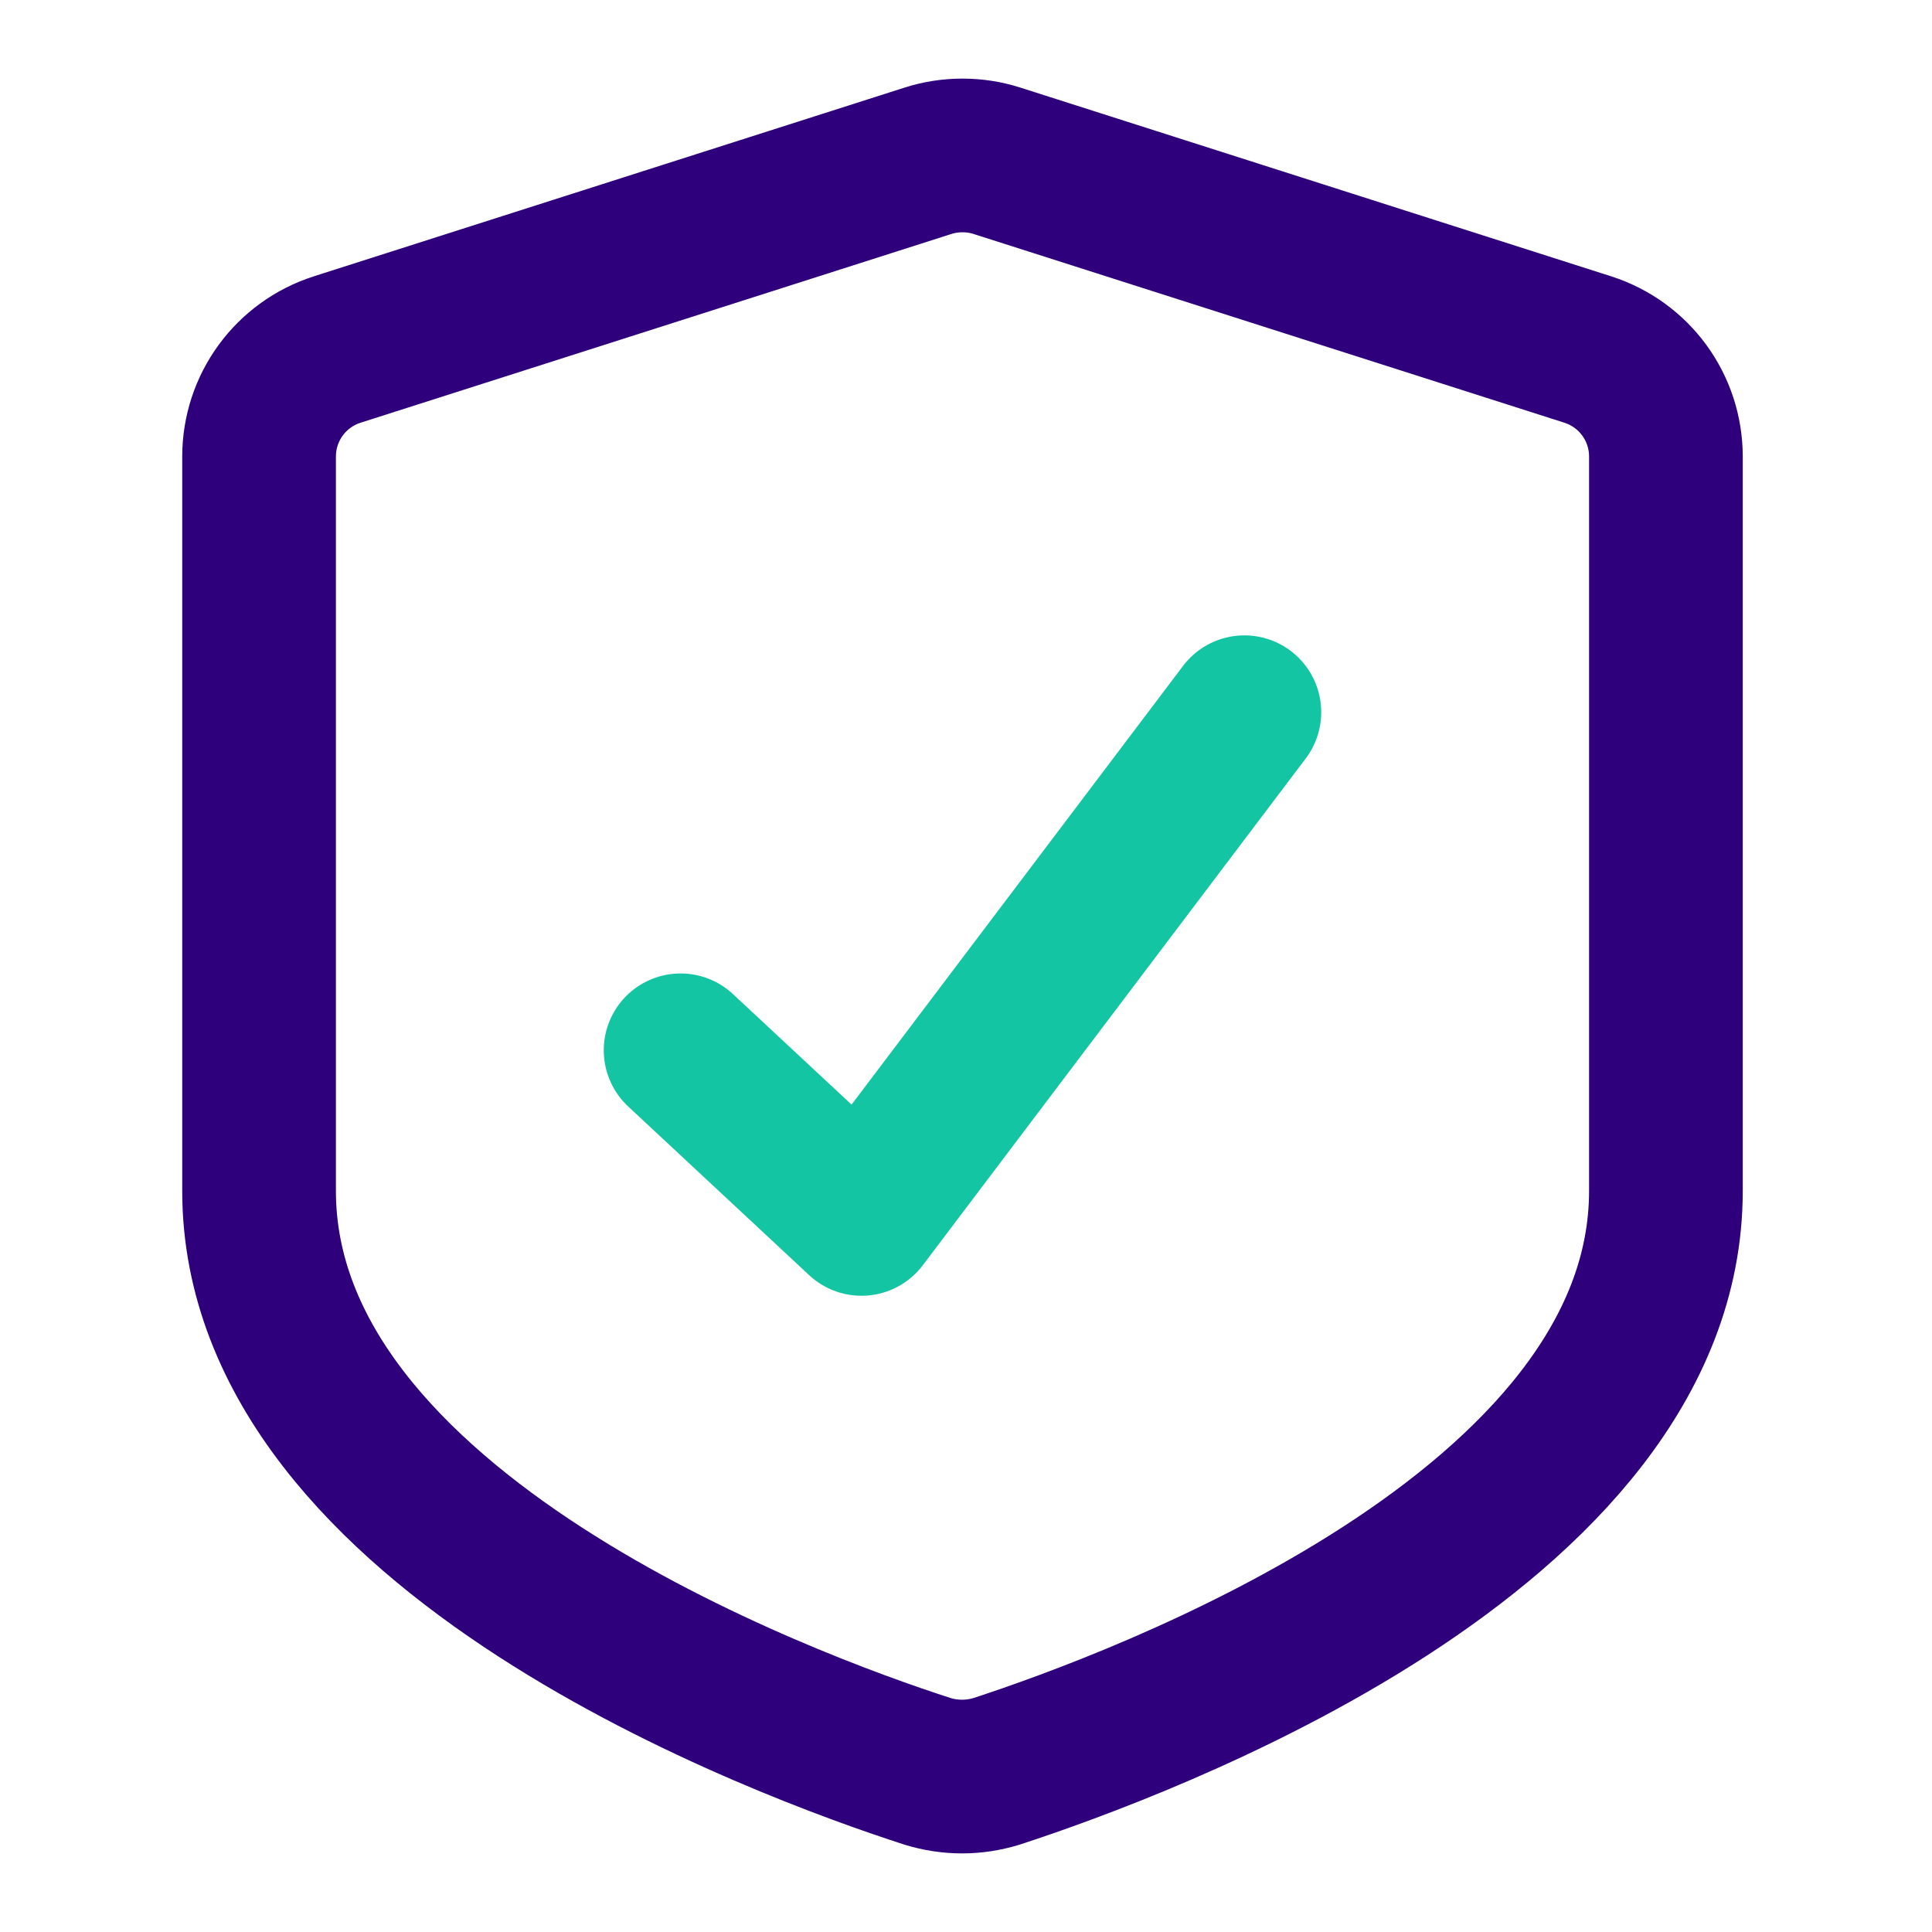 <?xml version="1.0" encoding="UTF-8"?>
<svg xmlns="http://www.w3.org/2000/svg" id="Layer_1" data-name="Layer 1" viewBox="0 0 22 22">
  <defs>
    <style>
      .cls-1 {
        stroke: #14c5a3;
      }

      .cls-1, .cls-2 {
        fill: none;
        stroke-linecap: round;
        stroke-linejoin: round;
        stroke-width: 1.75px;
      }

      .cls-2 {
        stroke: #2e007c;
      }
    </style>
  </defs>
  <path class="cls-2" d="M11.35,1.83l6.73,2.15c.53.17.89.66.89,1.22v8.36c0,3.88-6,6.08-7.62,6.61-.26.08-.53.08-.79,0-1.61-.52-7.61-2.72-7.61-6.61V5.2c0-.56.36-1.05.89-1.22l6.73-2.15c.25-.08.53-.08.78,0Z"></path>
  <polyline class="cls-1" points="7.75 11.96 9.81 13.88 14.17 8.11"></polyline>
</svg>
